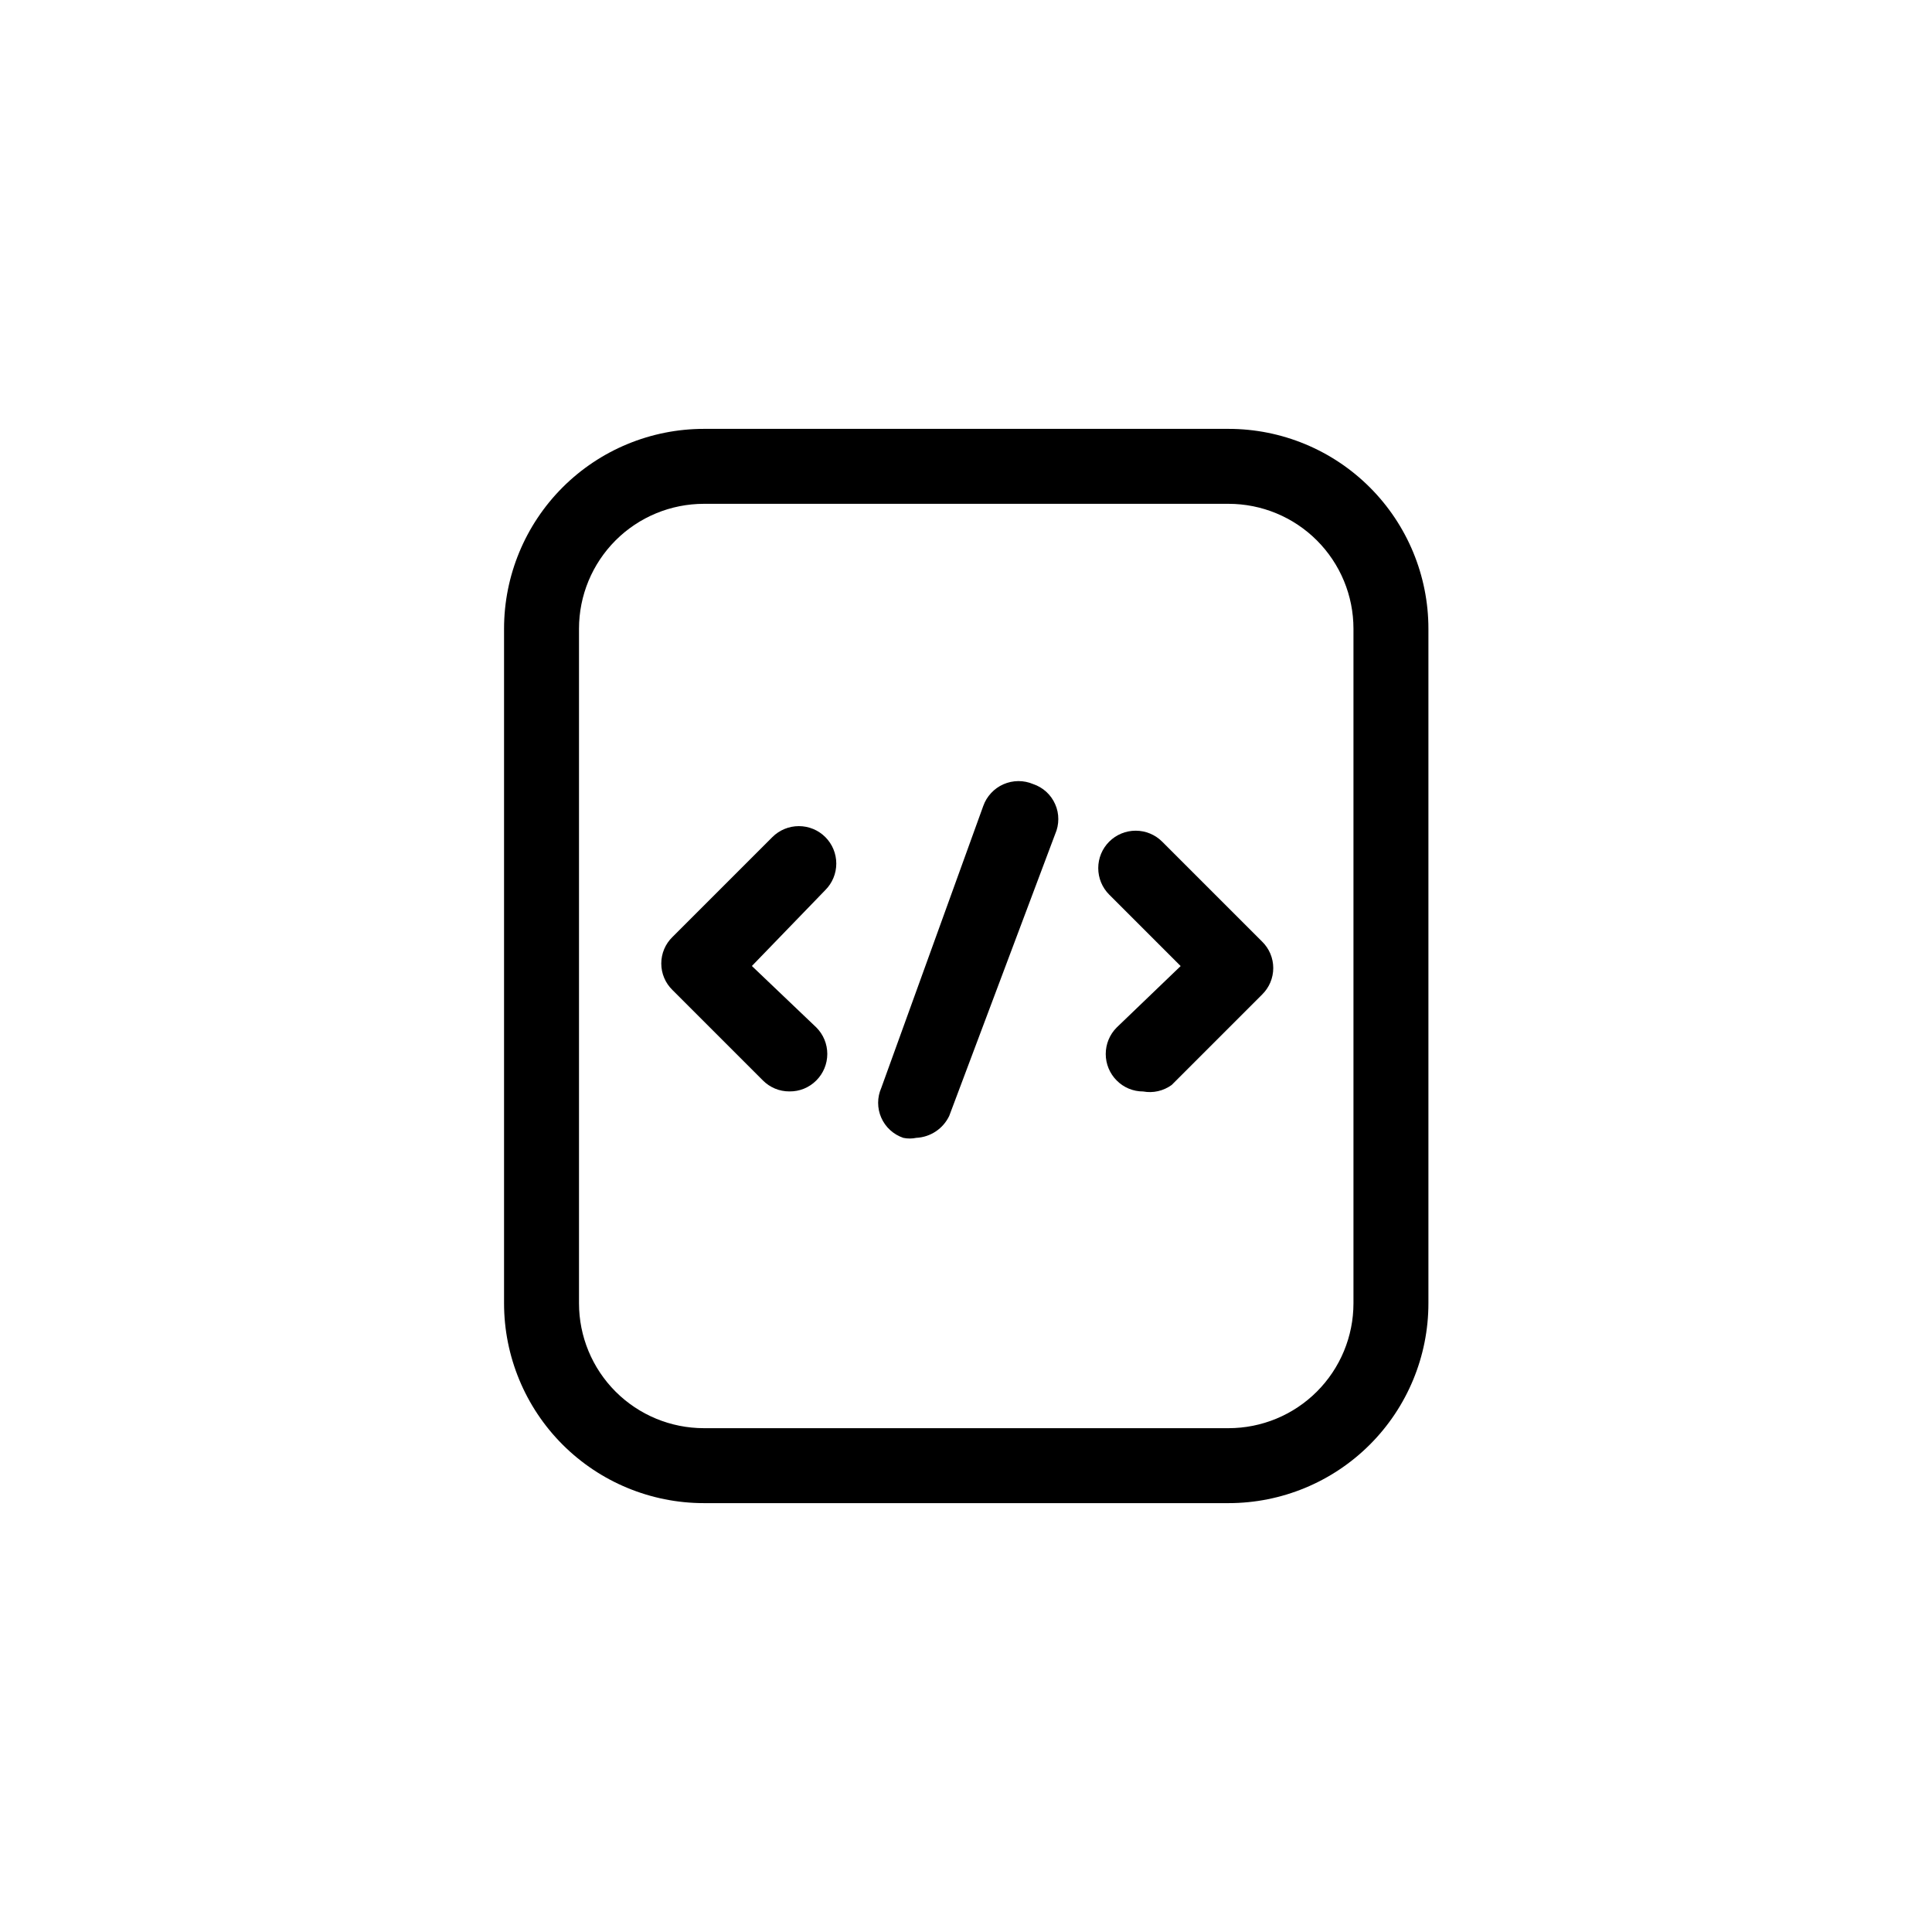 <svg width="58" height="58" viewBox="0 0 58 58" fill="none" xmlns="http://www.w3.org/2000/svg">
<path d="M23.697 32.765C23.549 32.766 23.403 32.737 23.266 32.68C23.13 32.623 23.006 32.54 22.902 32.435L20.187 29.72C20.081 29.616 19.996 29.493 19.939 29.356C19.881 29.22 19.852 29.073 19.852 28.925C19.852 28.777 19.881 28.63 19.939 28.493C19.996 28.357 20.081 28.233 20.187 28.13L23.187 25.13C23.398 24.919 23.684 24.801 23.982 24.801C24.28 24.801 24.566 24.919 24.777 25.13C24.988 25.341 25.106 25.627 25.106 25.925C25.106 26.223 24.988 26.509 24.777 26.72L22.572 29L24.507 30.845C24.718 31.056 24.836 31.342 24.836 31.64C24.836 31.938 24.718 32.224 24.507 32.435C24.401 32.542 24.275 32.626 24.136 32.683C23.997 32.74 23.847 32.767 23.697 32.765Z" fill="black"/>
<path d="M34.319 32.767C34.171 32.767 34.025 32.738 33.888 32.682C33.751 32.625 33.628 32.542 33.524 32.437C33.313 32.226 33.195 31.94 33.195 31.642C33.195 31.343 33.313 31.057 33.524 30.846L35.444 29.002L33.299 26.857C33.088 26.646 32.97 26.36 32.97 26.061C32.97 25.763 33.088 25.477 33.299 25.267C33.51 25.056 33.796 24.938 34.094 24.938C34.392 24.938 34.678 25.056 34.889 25.267L37.889 28.267C37.995 28.37 38.079 28.494 38.137 28.63C38.194 28.767 38.224 28.913 38.224 29.061C38.224 29.21 38.194 29.356 38.137 29.493C38.079 29.63 37.995 29.753 37.889 29.857L35.174 32.572C35.052 32.66 34.913 32.724 34.766 32.757C34.619 32.791 34.467 32.794 34.319 32.767Z" fill="black"/>
<path d="M27.507 34.159C27.378 34.186 27.245 34.186 27.117 34.159C26.971 34.109 26.837 34.03 26.723 33.926C26.609 33.822 26.518 33.695 26.456 33.554C26.394 33.413 26.362 33.261 26.362 33.106C26.362 32.952 26.395 32.8 26.457 32.659L29.517 24.199C29.568 24.054 29.648 23.921 29.753 23.809C29.857 23.696 29.984 23.606 30.124 23.544C30.265 23.483 30.416 23.45 30.57 23.449C30.724 23.448 30.876 23.479 31.017 23.539C31.163 23.588 31.297 23.667 31.411 23.771C31.525 23.875 31.615 24.002 31.677 24.143C31.74 24.284 31.772 24.437 31.771 24.591C31.771 24.745 31.739 24.898 31.677 25.039L28.497 33.499C28.407 33.688 28.268 33.85 28.093 33.966C27.919 34.082 27.716 34.149 27.507 34.159Z" fill="black"/>
<path d="M36.882 45.125H21.132C19.541 45.125 18.014 44.493 16.889 43.368C15.764 42.242 15.132 40.716 15.132 39.125V18.875C15.132 17.284 15.764 15.758 16.889 14.632C18.014 13.507 19.541 12.875 21.132 12.875H36.882C38.473 12.875 39.999 13.507 41.124 14.632C42.25 15.758 42.882 17.284 42.882 18.875V39.125C42.882 40.716 42.25 42.242 41.124 43.368C39.999 44.493 38.473 45.125 36.882 45.125ZM21.132 15.125C20.137 15.125 19.183 15.52 18.48 16.223C17.777 16.927 17.382 17.88 17.382 18.875V39.125C17.382 40.12 17.777 41.073 18.48 41.777C19.183 42.48 20.137 42.875 21.132 42.875H36.882C37.876 42.875 38.83 42.48 39.533 41.777C40.237 41.073 40.632 40.12 40.632 39.125V18.875C40.632 17.88 40.237 16.927 39.533 16.223C38.83 15.52 37.876 15.125 36.882 15.125H21.132Z" fill="black"/>
</svg>
